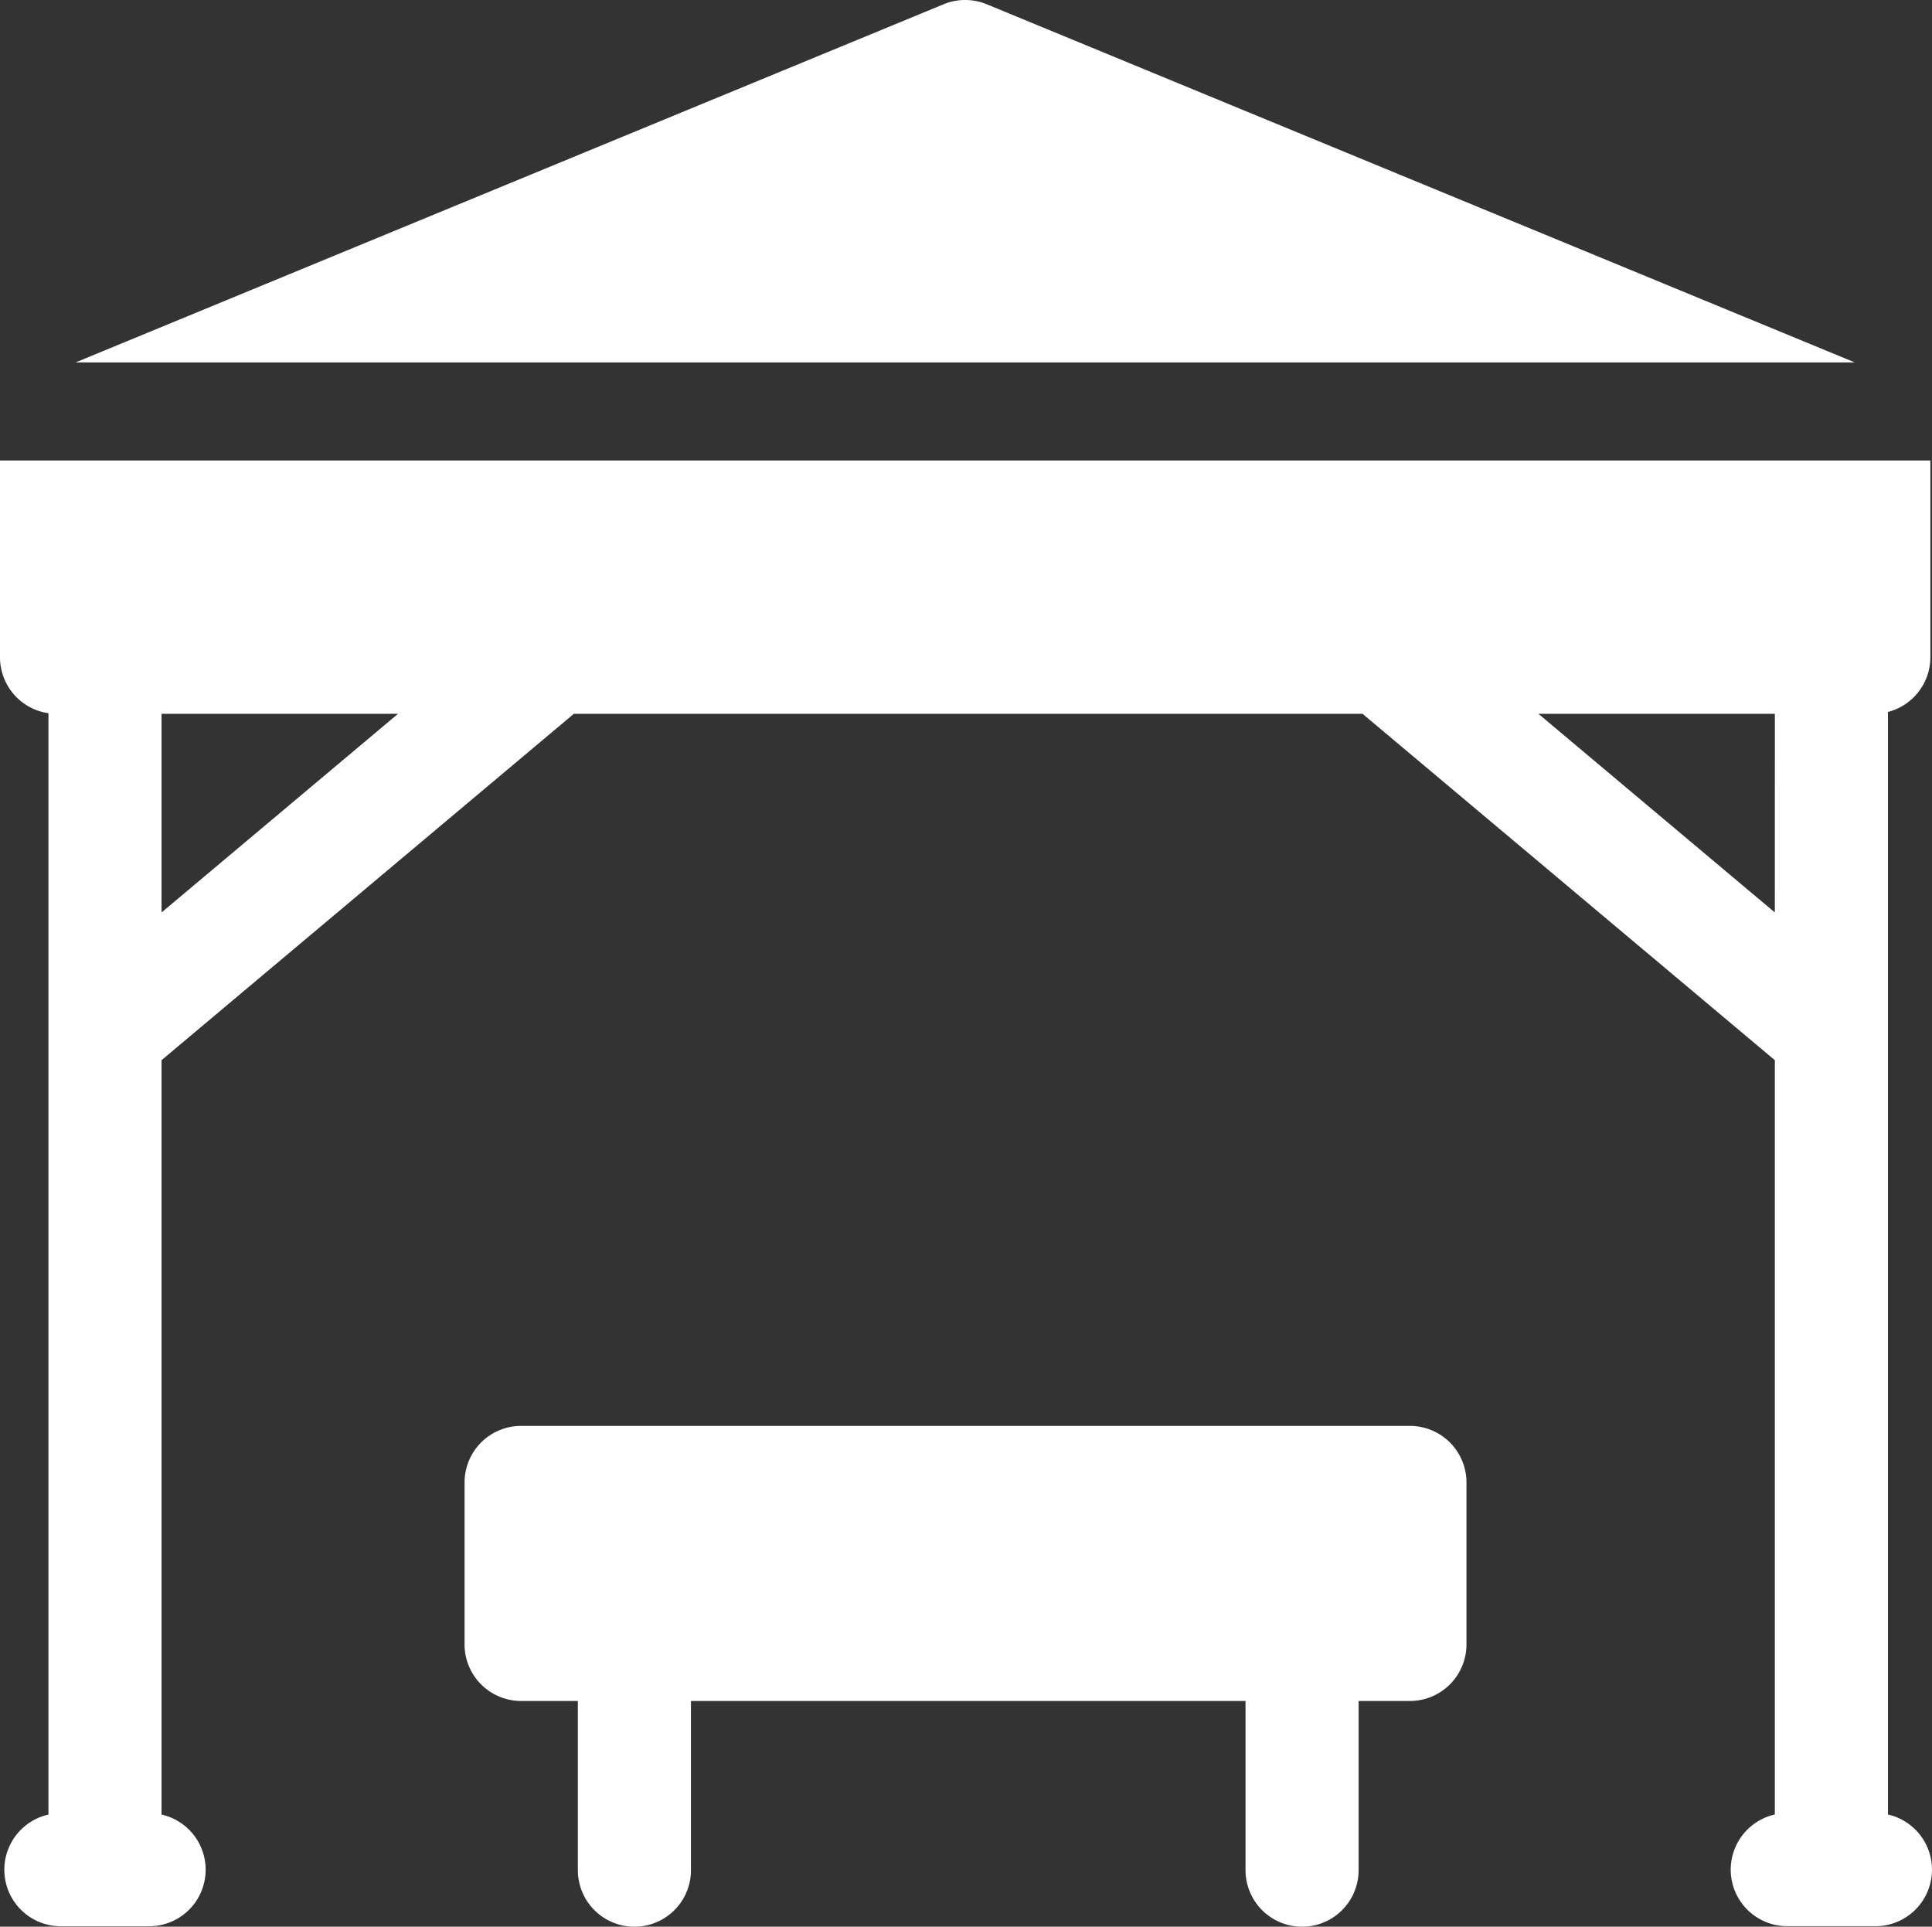 <svg xmlns="http://www.w3.org/2000/svg" width="162.38" height="161.901" viewBox="0 0 162.38 161.901"><rect x="0" y="0" width="162.38" height="161.901" fill="#333333" stroke="none"/><g transform="translate(0 0)"><path d="M158.678,236.278V143.63a4.751,4.751,0,0,0,3.565-4.6V122.5H0v16.536a4.75,4.75,0,0,0,4.072,4.7v92.546a4.751,4.751,0,0,0,1.049,9.386h7.407a4.751,4.751,0,0,0,1.049-9.386V172.892l34.654-29.106h66.286l34.654,29.106v63.385a4.751,4.751,0,0,0,1.049,9.386h7.406a4.752,4.752,0,0,0,1.052-9.386Zm-145.1-75.8v-16.69H33.451Zm135.593,0L129.3,143.786h19.873Zm0,0" transform="translate(0 -83.805)" fill="#fff"/><path d="M169.578,30.95,96.629.857A4.759,4.759,0,0,0,93,.857L20.054,30.95Zm0,0" transform="translate(-13.694 -0.498)" fill="#fff"/><path d="M202.558,378.293h-74.7a4.754,4.754,0,0,0-4.753,4.754v13.606a4.754,4.754,0,0,0,4.753,4.754h4.77v14.217a4.753,4.753,0,0,0,9.506,0V401.407h46.609v14.217a4.753,4.753,0,0,0,9.506,0V401.407h4.312a4.754,4.754,0,0,0,4.752-4.754V383.047A4.753,4.753,0,0,0,202.558,378.293Zm0,0" transform="translate(-84.06 -258.475)" fill="#fff"/></g></svg>